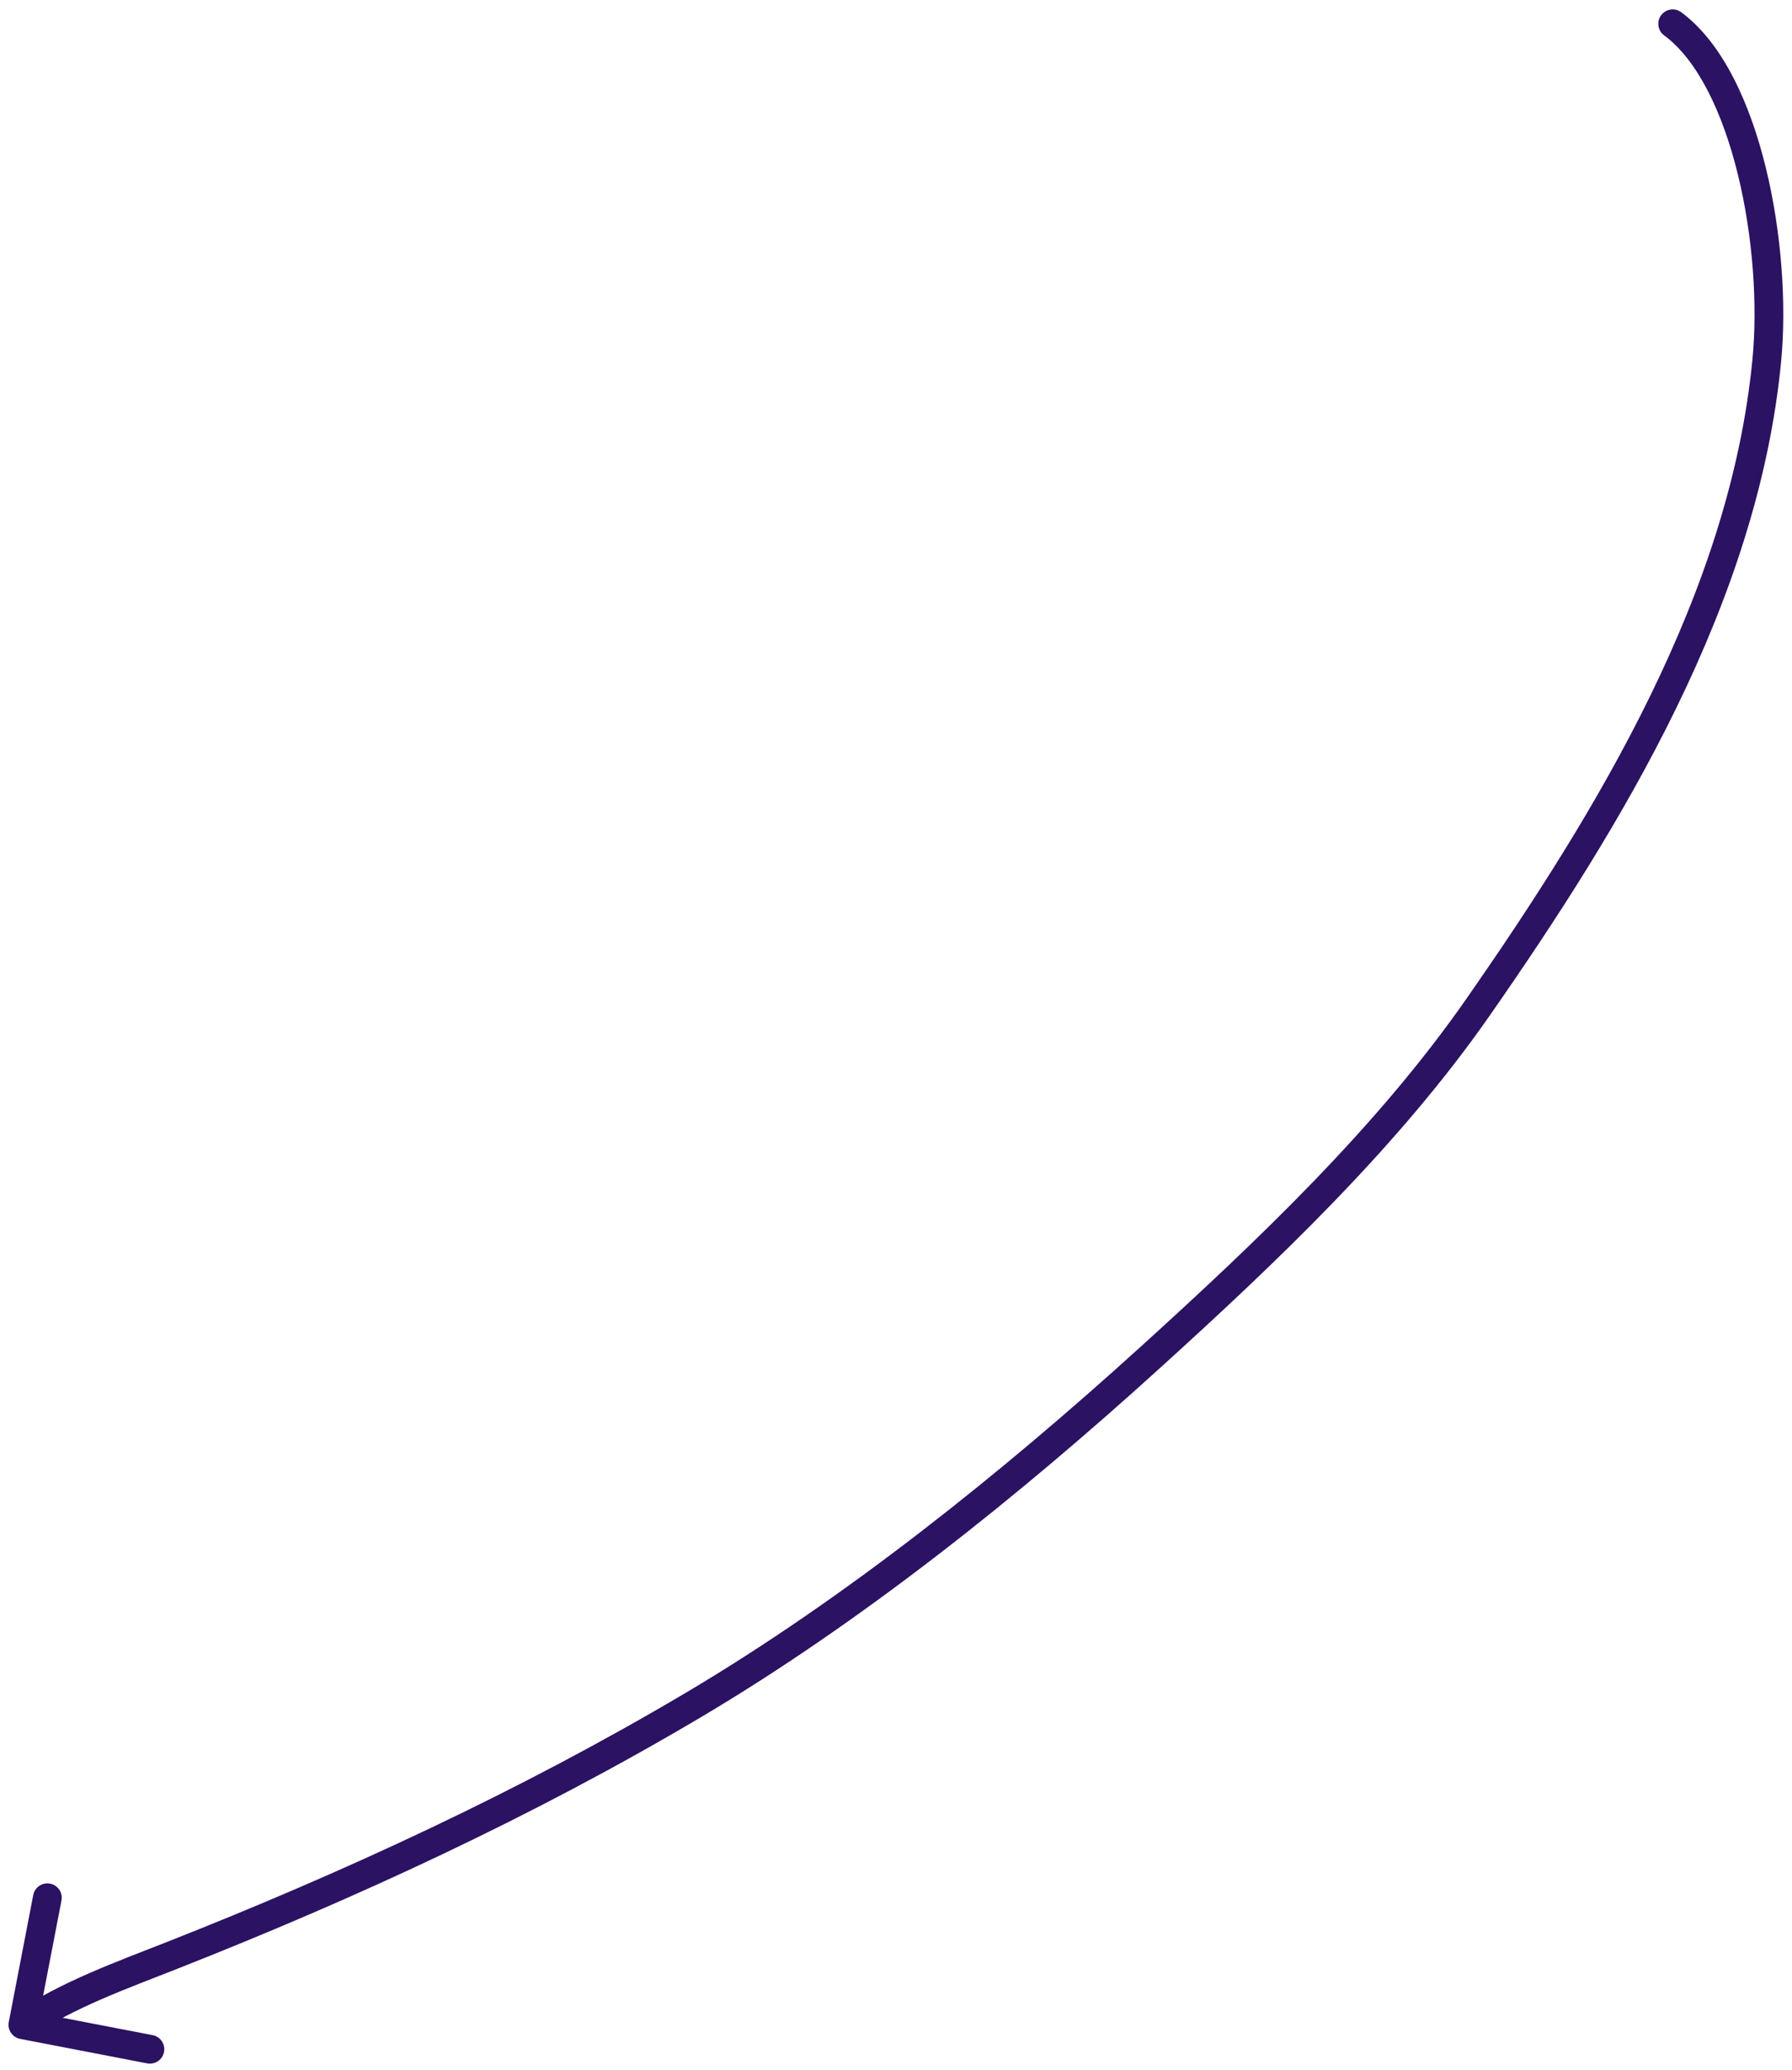 <?xml version="1.0" encoding="UTF-8"?> <svg xmlns="http://www.w3.org/2000/svg" width="187" height="216" viewBox="0 0 187 216" fill="none"> <path d="M175.439 1.276C174.773 0.784 173.834 0.924 173.342 1.591C172.849 2.257 172.99 3.196 173.656 3.689L175.439 1.276ZM184.369 37.608L185.863 37.752L184.369 37.608ZM154.207 105.153L152.976 104.296L154.207 105.153ZM72.238 177.999L73.002 179.29L72.238 177.999ZM17.926 204.075L17.376 202.68L17.926 204.075ZM0.915 211.019C0.758 211.832 1.29 212.619 2.104 212.776L15.36 215.331C16.173 215.487 16.96 214.955 17.116 214.142C17.273 213.328 16.741 212.542 15.927 212.385L4.144 210.114L6.415 198.331C6.572 197.517 6.04 196.731 5.226 196.574C4.413 196.417 3.626 196.949 3.469 197.763L0.915 211.019ZM173.656 3.689C177.127 6.254 179.757 11.691 181.355 18.22C182.934 24.672 183.419 31.838 182.876 37.464L185.863 37.752C186.439 31.776 185.924 24.271 184.269 17.506C182.632 10.818 179.792 4.493 175.439 1.276L173.656 3.689ZM182.876 37.464C180.533 61.771 166.844 84.396 152.976 104.296L155.438 106.011C169.316 86.096 183.438 62.906 185.863 37.752L182.876 37.464ZM152.976 104.296C143.666 117.655 131.164 129.535 118.999 140.573L121.015 142.795C133.18 131.756 145.914 119.677 155.438 106.011L152.976 104.296ZM118.999 140.573C104.501 153.729 88.28 166.758 71.474 176.709L73.002 179.29C90.048 169.197 106.437 156.023 121.015 142.795L118.999 140.573ZM71.474 176.709C54.291 186.882 35.974 195.351 17.376 202.68L18.476 205.471C37.178 198.101 55.647 189.565 73.002 179.29L71.474 176.709ZM17.376 202.68C12.27 204.692 6.354 206.807 1.547 210.061L3.228 212.545C7.69 209.525 13.207 207.547 18.476 205.471L17.376 202.68Z" fill="#2B1263"></path> </svg> 